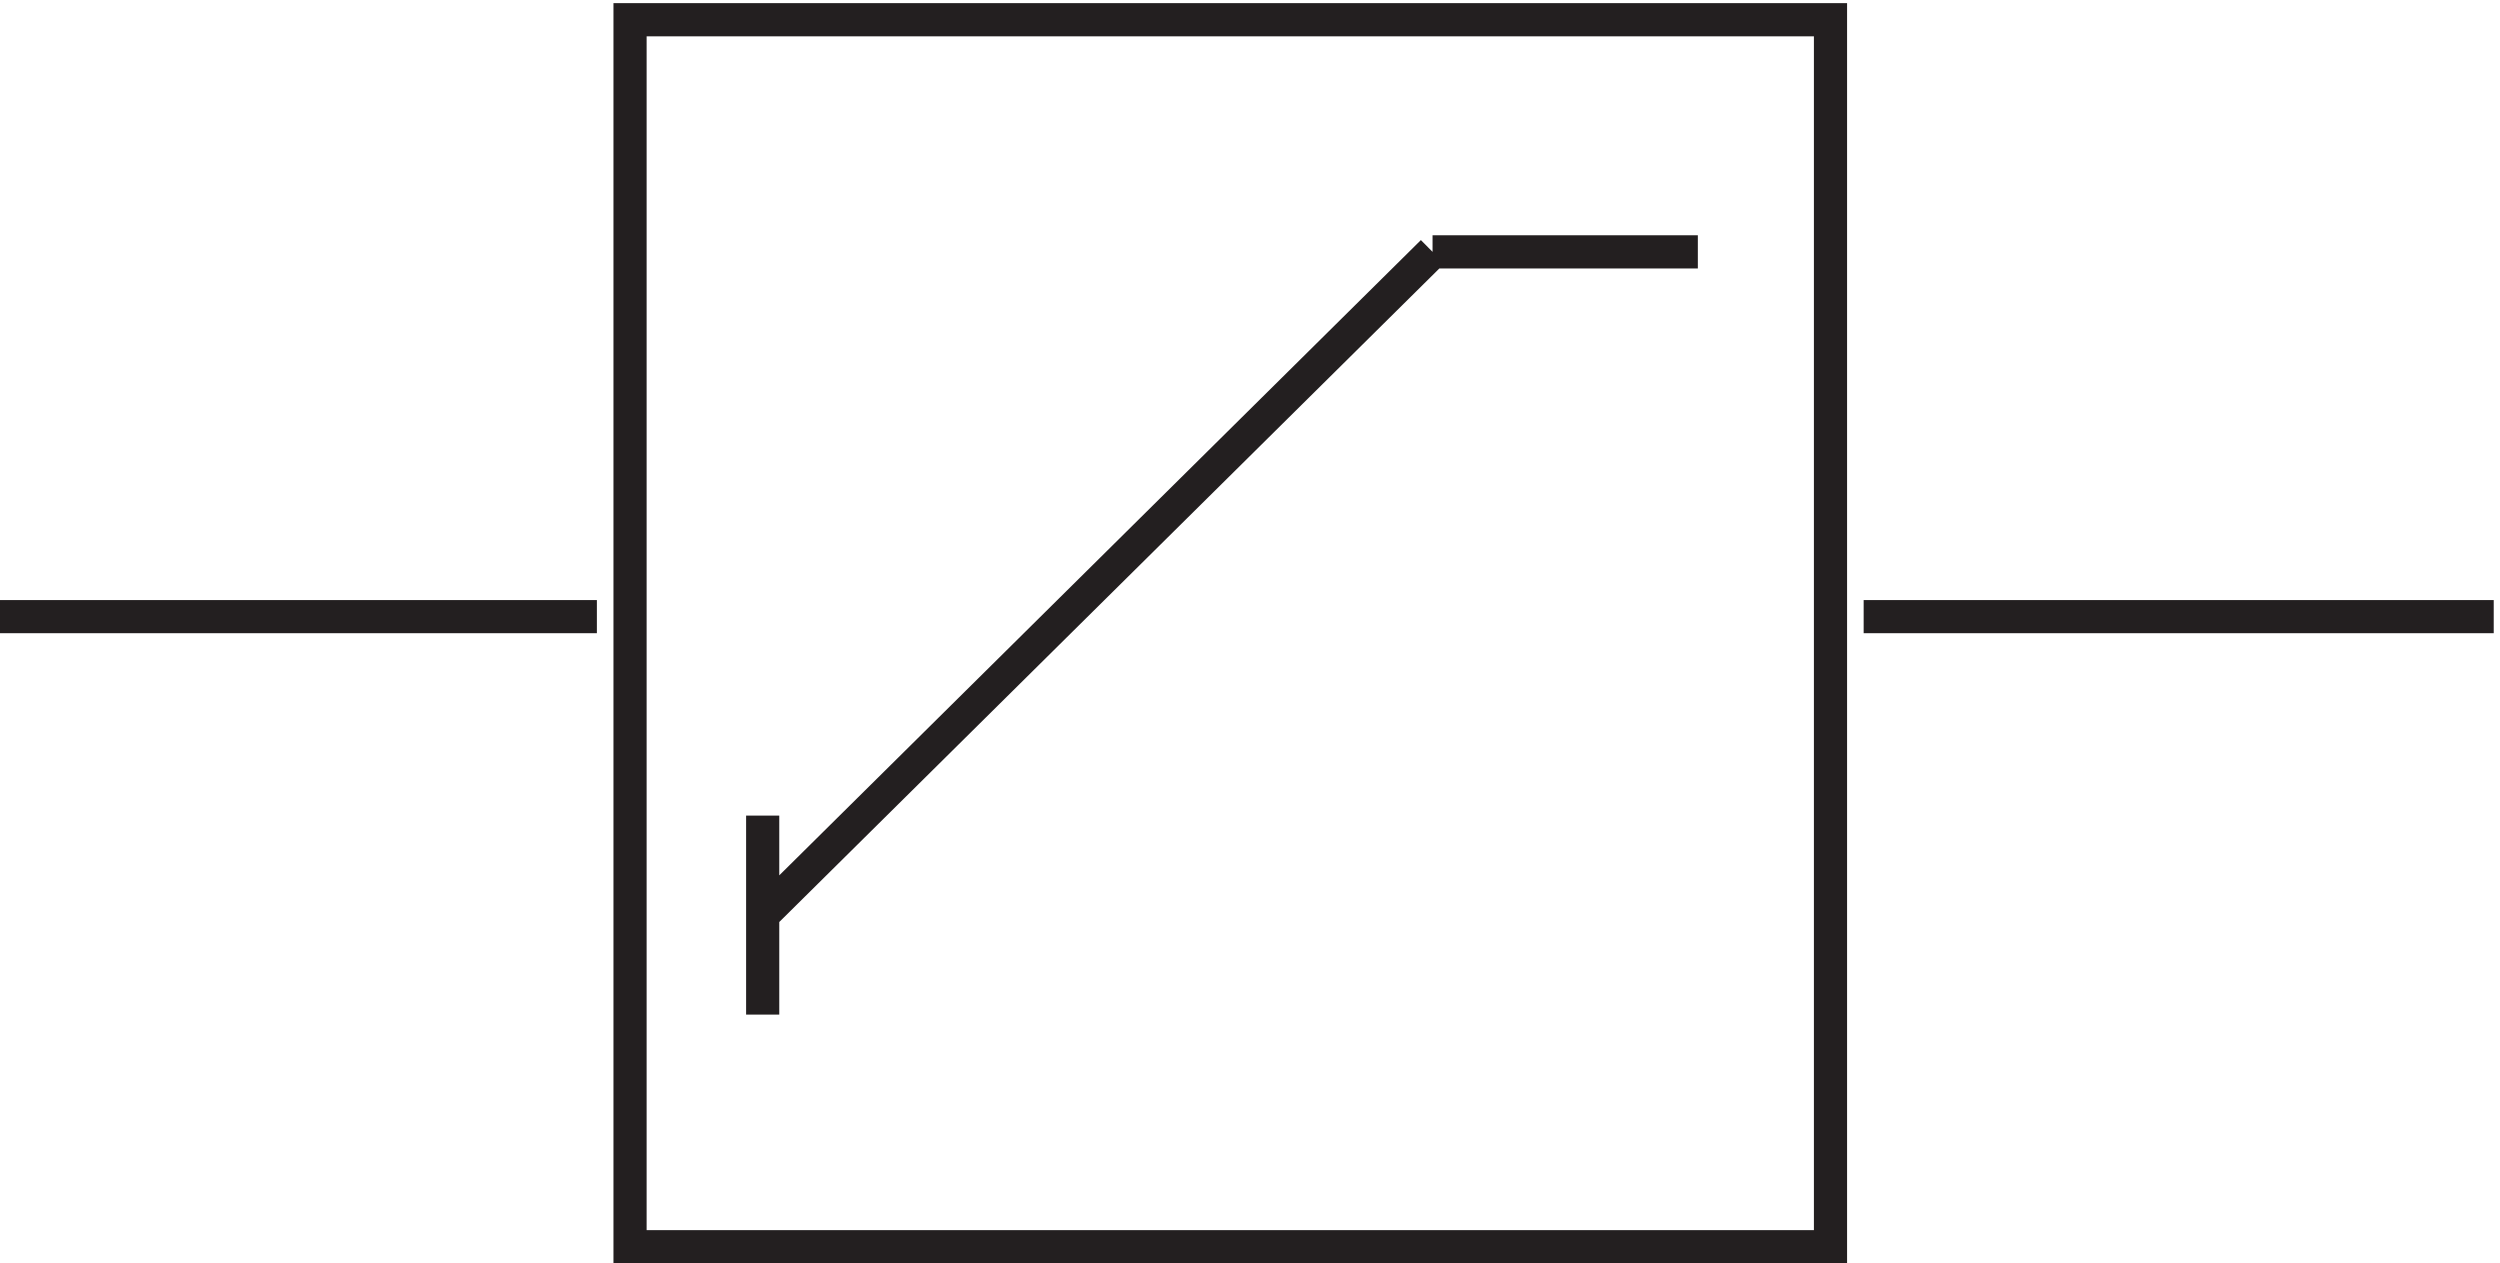 <svg xmlns="http://www.w3.org/2000/svg" xml:space="preserve" width="75.2" height="38"><path d="M175.832 100.664v-45m211.5 172.5h-60m0 0-151.5-150m-30 202.504h271.5V3.168h-271.5zm279-135.004h142.5m-429 0h-135" style="fill:none;stroke:#231f20;stroke-width:7.5;stroke-linecap:butt;stroke-linejoin:miter;stroke-miterlimit:10;stroke-dasharray:none;stroke-opacity:1" transform="matrix(.133 0 0 -.133 -.444 37.922)"/></svg>
